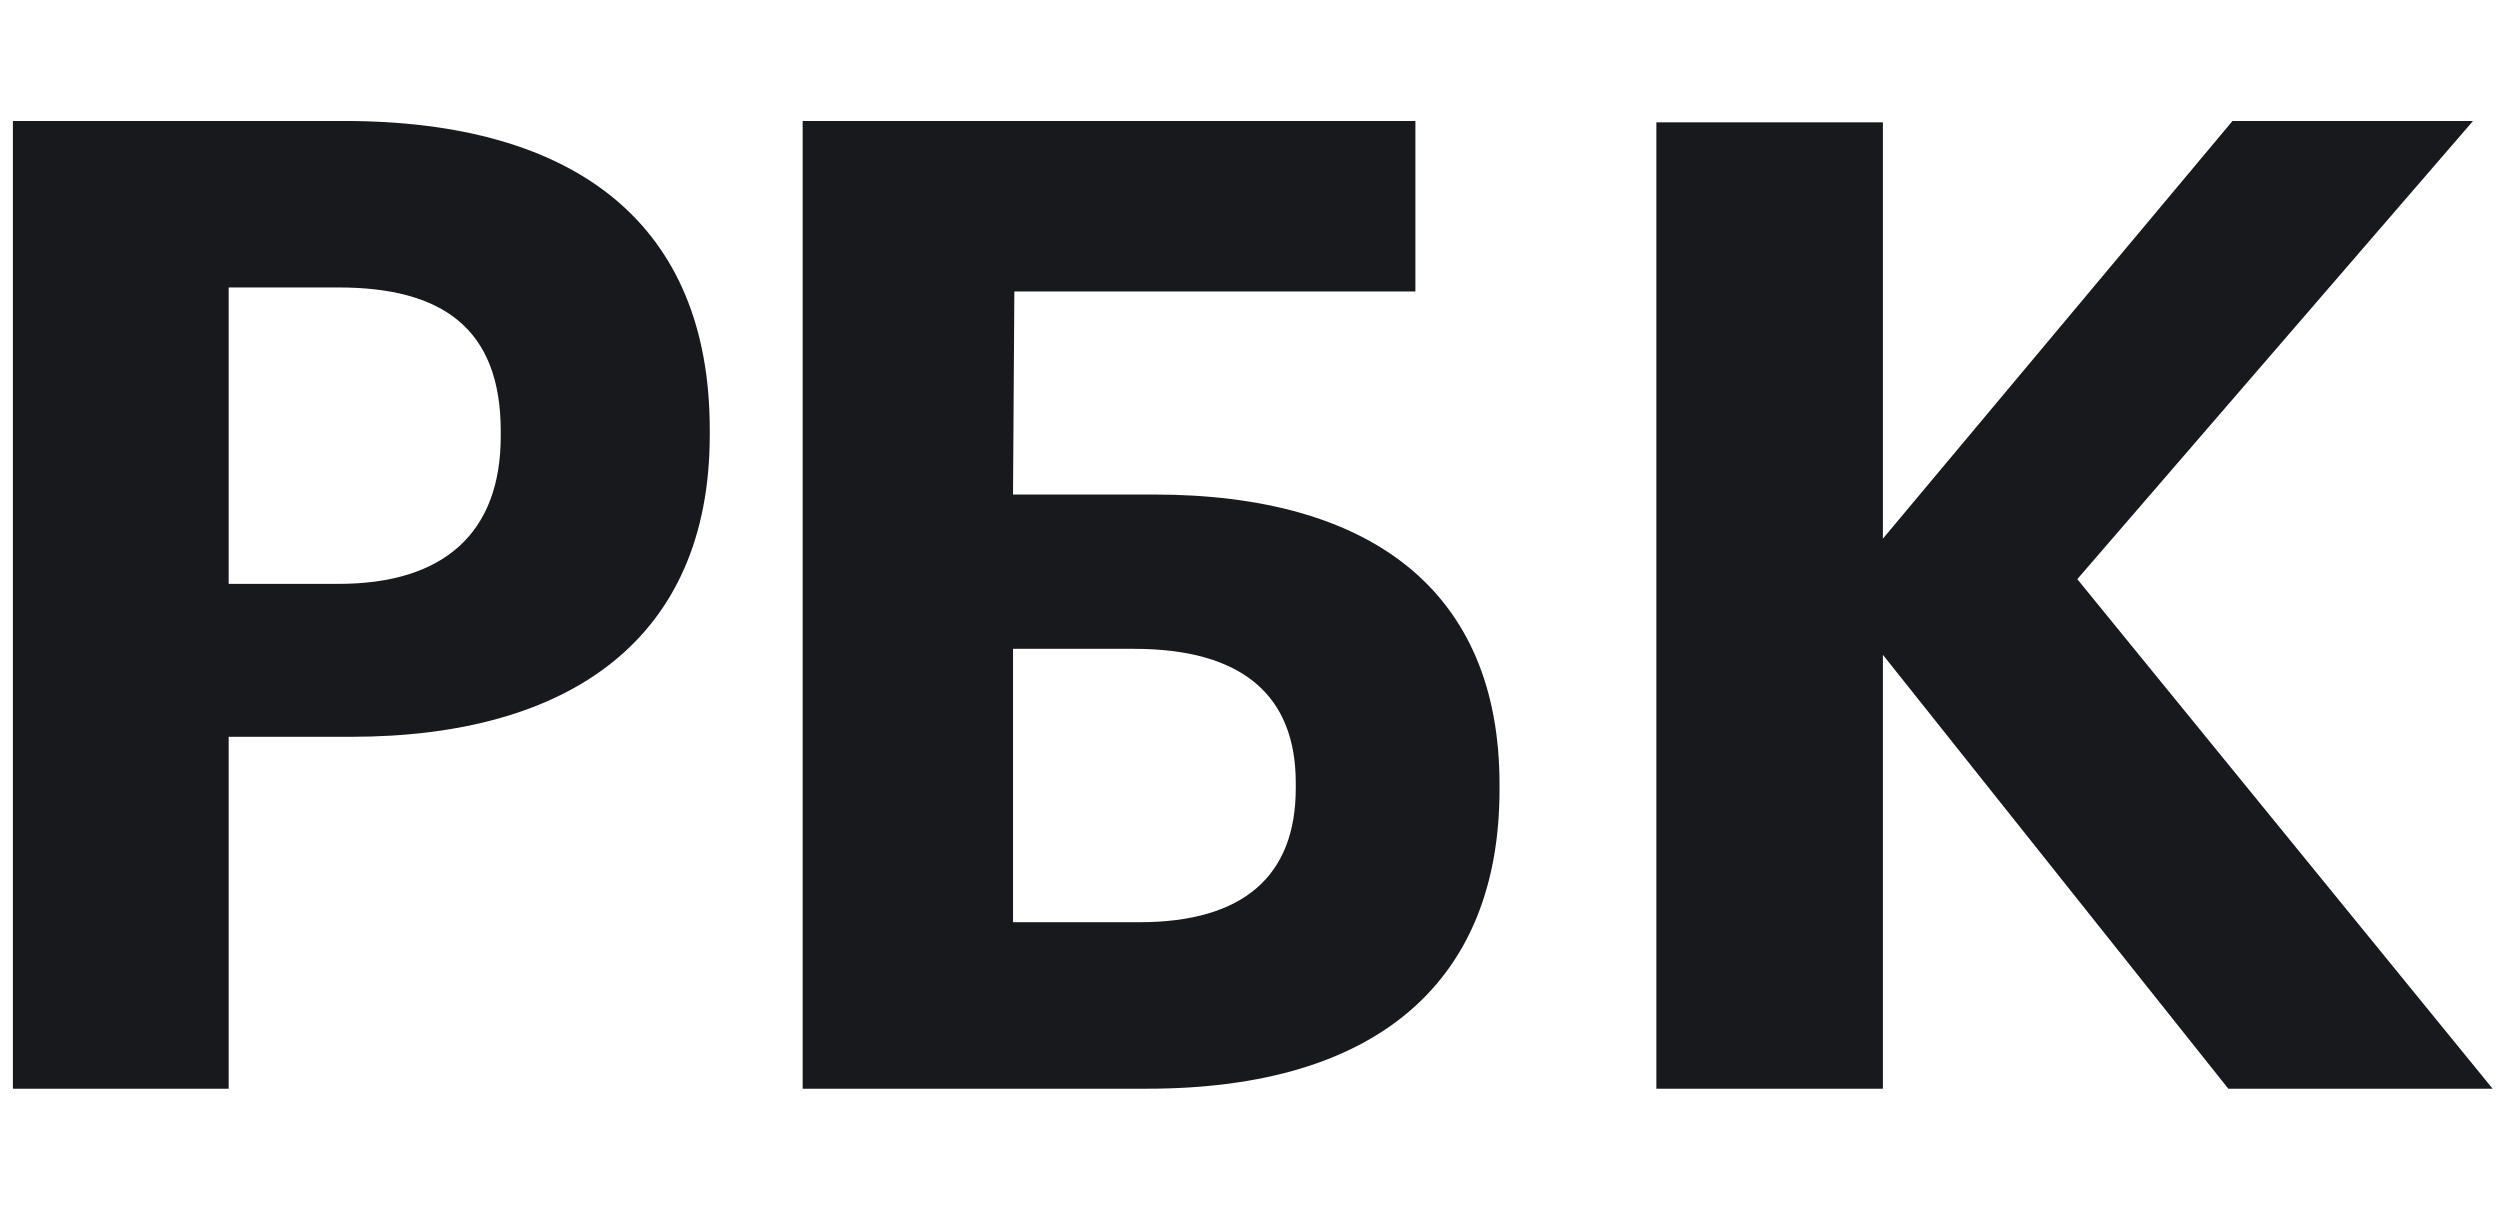 <svg width="62" height="30" viewBox="0 0 62 30" fill="none" xmlns="http://www.w3.org/2000/svg">
<path fill-rule="evenodd" clip-rule="evenodd" d="M8.396 14.48C11.022 14.48 12.418 13.204 12.418 10.821V10.687C12.418 8.136 10.955 7.129 8.396 7.129H5.671V14.48H8.396ZM0.32 3H8.529C14.312 3 17.602 5.584 17.602 10.653V10.787C17.602 15.856 14.113 18.273 8.695 18.273H5.671V27H0.32V3Z" fill="#18191D"/>
<path fill-rule="evenodd" clip-rule="evenodd" d="M28.254 22.871C30.83 22.871 32.135 21.73 32.135 19.548V19.414C32.135 17.266 30.83 16.091 28.124 16.091H25.123V22.871H28.254ZM28.45 27H19.906V3H35.102V7.229H25.156L25.123 12.264H28.613C33.993 12.264 37.188 14.648 37.188 19.447V19.582C37.188 24.281 34.221 27 28.45 27Z" fill="#18191D"/>
<path fill-rule="evenodd" clip-rule="evenodd" d="M41.078 3.034H46.696V13.358L55.366 3H61.331L51.517 14.363L61.817 27H55.262L46.696 16.24V27H41.078V3.034Z" fill="#18191D"/>
</svg>
